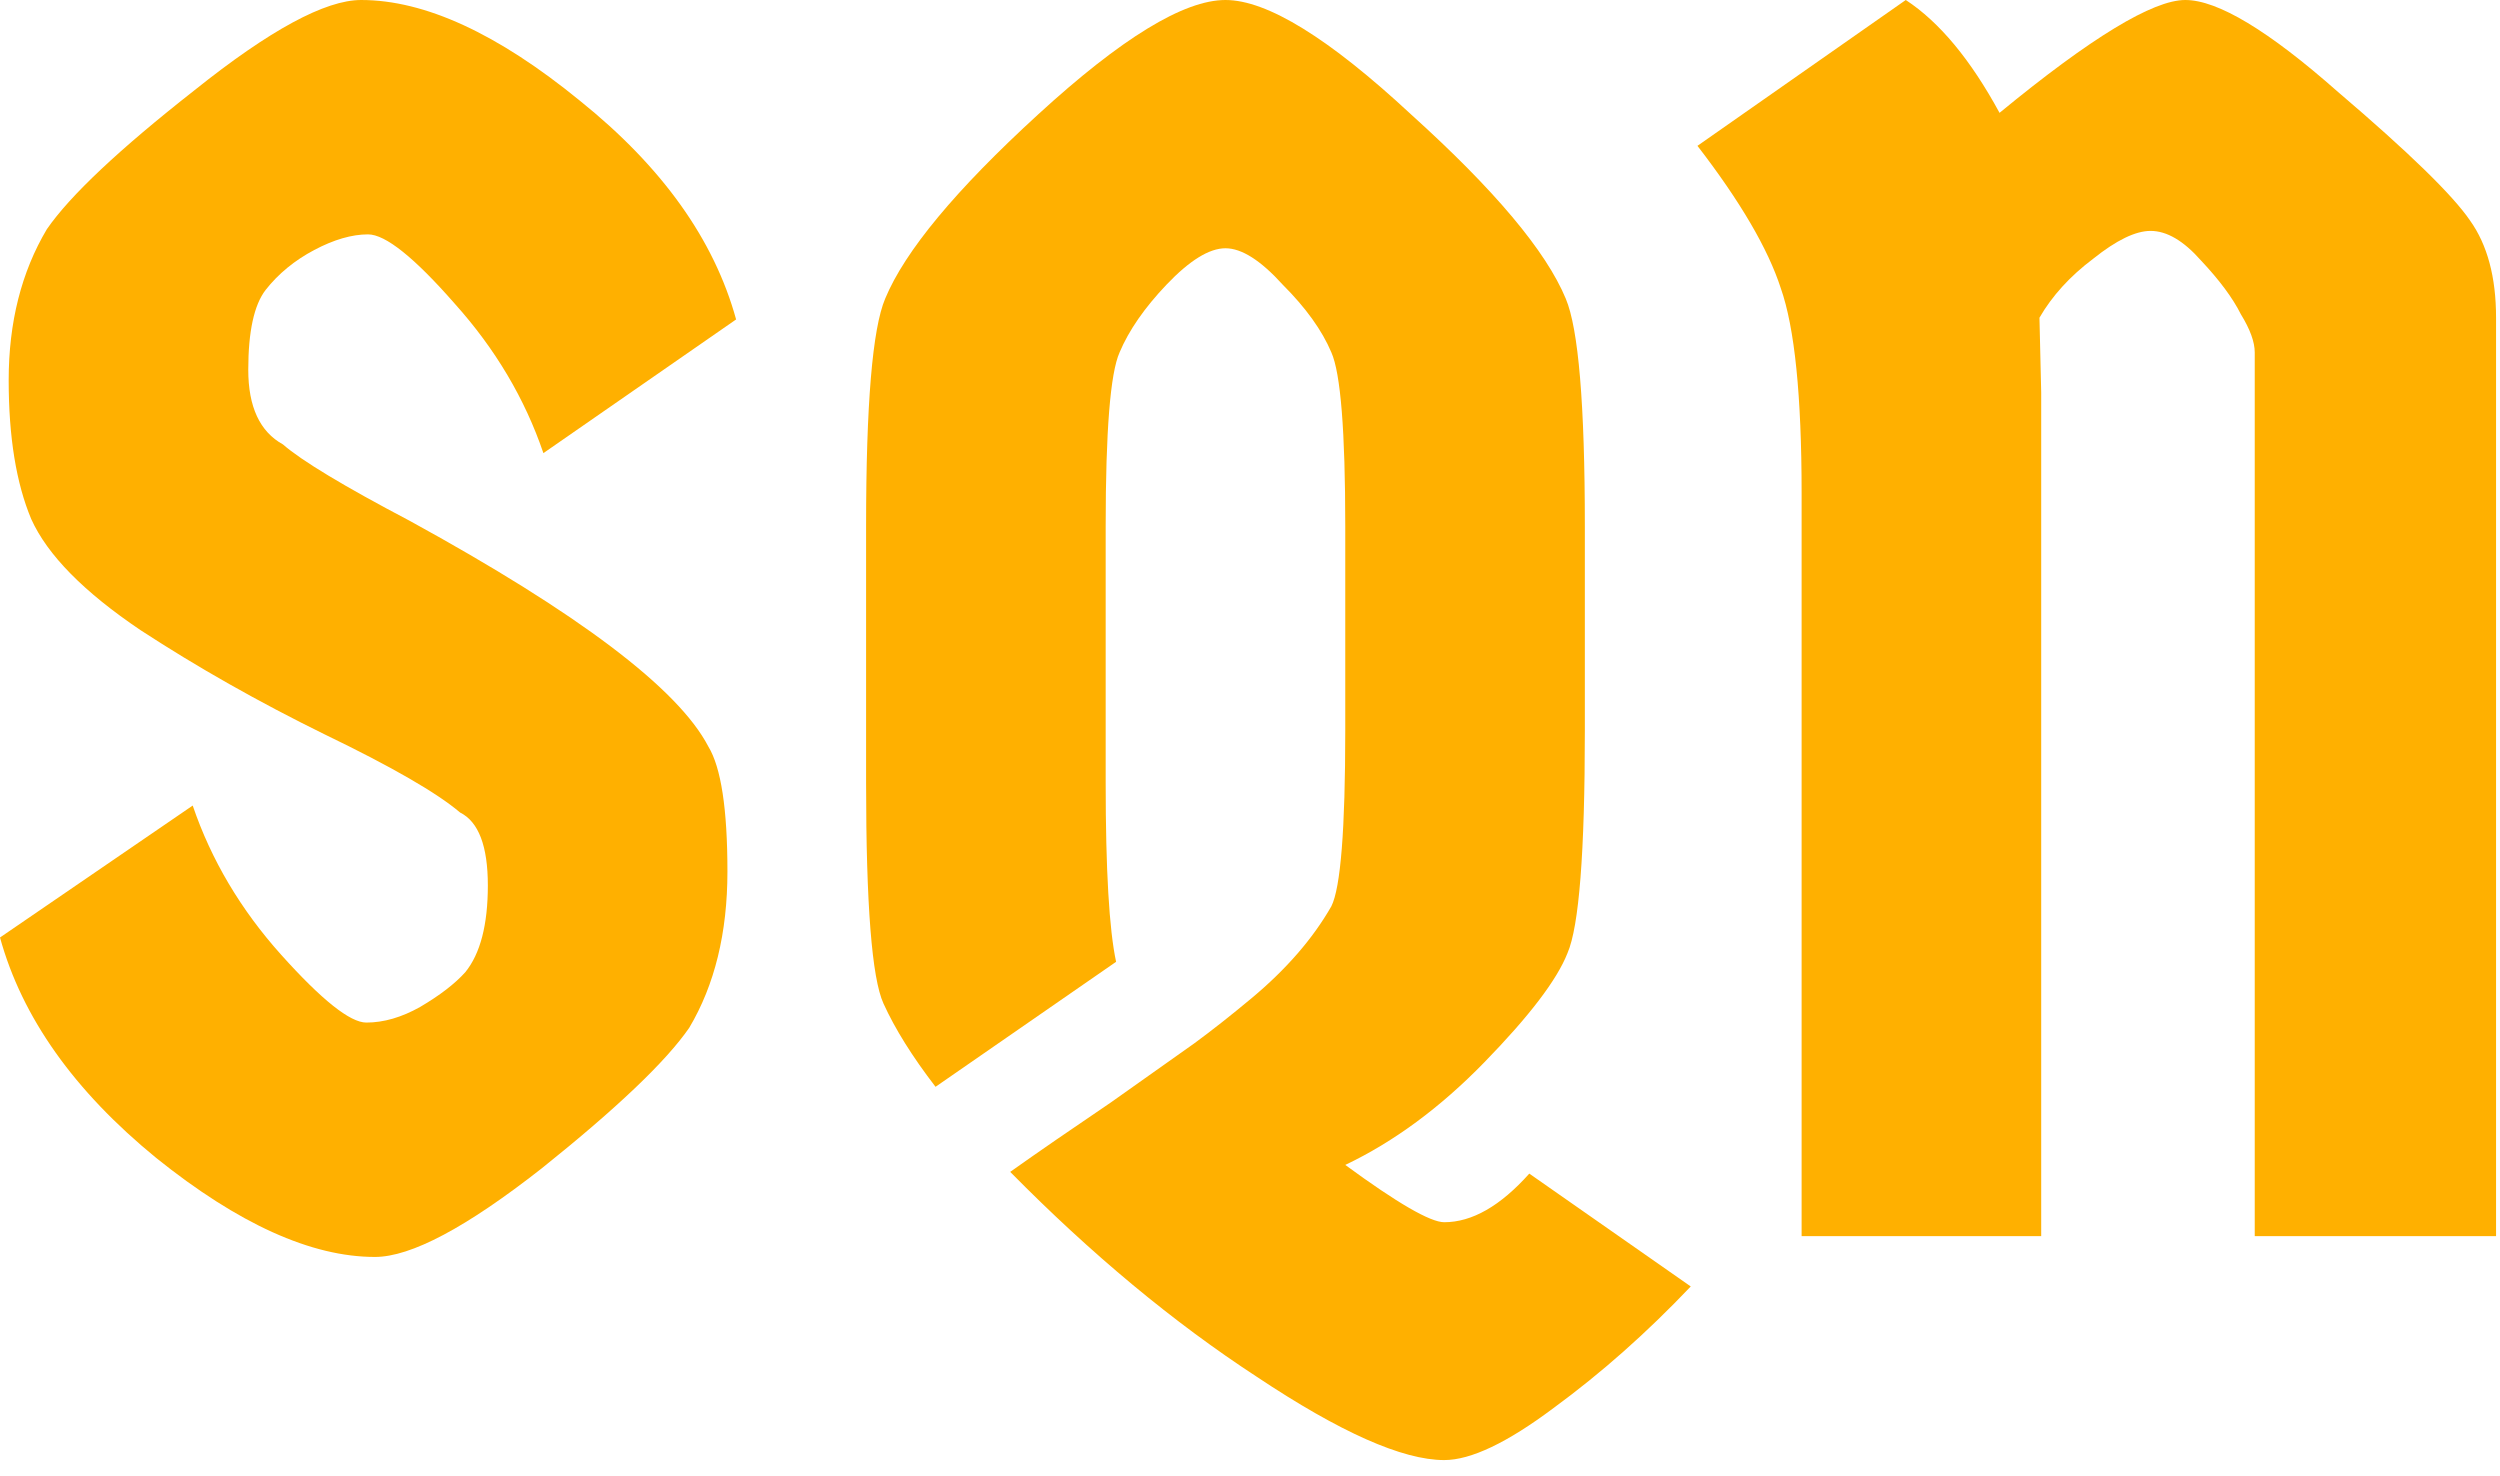 <svg width="144" height="85" viewBox="0 0 144 85" fill="none" xmlns="http://www.w3.org/2000/svg">
<path d="M117.473 18.3L117.573 22.6V71.2H103.773V28.4C103.773 22.8 103.373 18.867 102.573 16.6C101.84 14.333 100.24 11.6 97.773 8.4L109.773 0C111.707 1.267 113.507 3.433 115.173 6.5C120.44 2.167 124.007 0 125.873 0C127.74 0 130.673 1.767 134.673 5.3C138.74 8.767 141.273 11.233 142.273 12.7C143.273 14.1 143.773 15.967 143.773 18.3V71.2H129.873V20.3C129.873 19.7 129.607 18.967 129.073 18.1C128.607 17.167 127.84 16.133 126.773 15C125.773 13.867 124.807 13.3 123.873 13.3C123.007 13.3 121.907 13.833 120.573 14.9C119.24 15.9 118.207 17.033 117.473 18.3Z" fill="#FFB000"/>
<path d="M49.887 45.1V30.3C49.887 23.3 50.253 18.933 50.987 17.2C52.12 14.467 55.053 10.933 59.787 6.6C64.587 2.2 68.187 0 70.587 0C72.987 0 76.553 2.2 81.287 6.6C86.087 10.933 89.053 14.467 90.187 17.2C90.92 18.933 91.287 23.3 91.287 30.3V42.1C91.287 49.1 90.953 53.367 90.287 54.9C89.687 56.433 88.087 58.533 85.487 61.2C82.953 63.8 80.287 65.767 77.487 67.1C80.487 69.3 82.387 70.4 83.187 70.4C84.787 70.4 86.42 69.467 88.087 67.6L97.387 74.1C94.853 76.767 92.22 79.1 89.487 81.1C86.82 83.1 84.72 84.1 83.187 84.1C80.787 84.1 77.187 82.5 72.387 79.3C67.587 76.167 62.853 72.233 58.187 67.5C59.787 66.367 61.72 65.033 63.987 63.5C66.253 61.9 67.853 60.767 68.787 60.1C69.787 59.367 70.887 58.5 72.087 57.5C74.087 55.833 75.62 54.067 76.687 52.2C77.22 51.133 77.487 47.767 77.487 42.1V30.3C77.487 24.833 77.22 21.5 76.687 20.3C76.153 19.033 75.22 17.733 73.887 16.4C72.62 15 71.52 14.3 70.587 14.3C69.653 14.3 68.52 15 67.187 16.4C65.92 17.733 65.02 19.033 64.487 20.3C63.953 21.5 63.687 24.833 63.687 30.3V45.1C63.687 50.1 63.887 53.533 64.287 55.4L53.887 62.6C52.553 60.867 51.553 59.267 50.887 57.8C50.22 56.333 49.887 52.1 49.887 45.1Z" fill="#FFB000"/>
<path d="M40.8 43C41.533 44.2 41.9 46.6 41.9 50.2C41.9 53.733 41.167 56.733 39.7 59.2C38.367 61.133 35.533 63.833 31.2 67.3C26.867 70.7 23.667 72.4 21.6 72.4C17.933 72.4 13.733 70.5 9 66.7C4.267 62.833 1.267 58.6 0 54L11.1 46.4C12.167 49.533 13.867 52.4 16.2 55C18.533 57.6 20.167 58.9 21.1 58.9C22.1 58.9 23.133 58.6 24.2 58C25.333 57.333 26.2 56.667 26.8 56C27.667 54.933 28.1 53.267 28.1 51C28.1 48.733 27.567 47.333 26.5 46.8C25.167 45.667 22.567 44.167 18.7 42.3C14.9 40.433 11.367 38.433 8.1 36.3C4.833 34.1 2.733 31.967 1.8 29.9C0.933 27.833 0.5 25.167 0.5 21.9C0.5 18.567 1.233 15.667 2.7 13.2C4.033 11.267 6.867 8.6 11.2 5.2C15.533 1.733 18.733 0 20.8 0C24.467 0 28.667 1.933 33.4 5.8C38.133 9.6 41.133 13.8 42.4 18.4L31.3 26.1C30.233 22.967 28.533 20.1 26.2 17.5C23.867 14.833 22.2 13.5 21.2 13.5C20.267 13.5 19.233 13.8 18.1 14.4C16.967 15 16.033 15.767 15.3 16.7C14.633 17.567 14.3 19.1 14.3 21.3C14.3 23.433 14.967 24.867 16.3 25.6C17.367 26.533 19.8 28 23.6 30C33.333 35.333 39.067 39.667 40.8 43Z" fill="#FFB000"/>
</svg>
